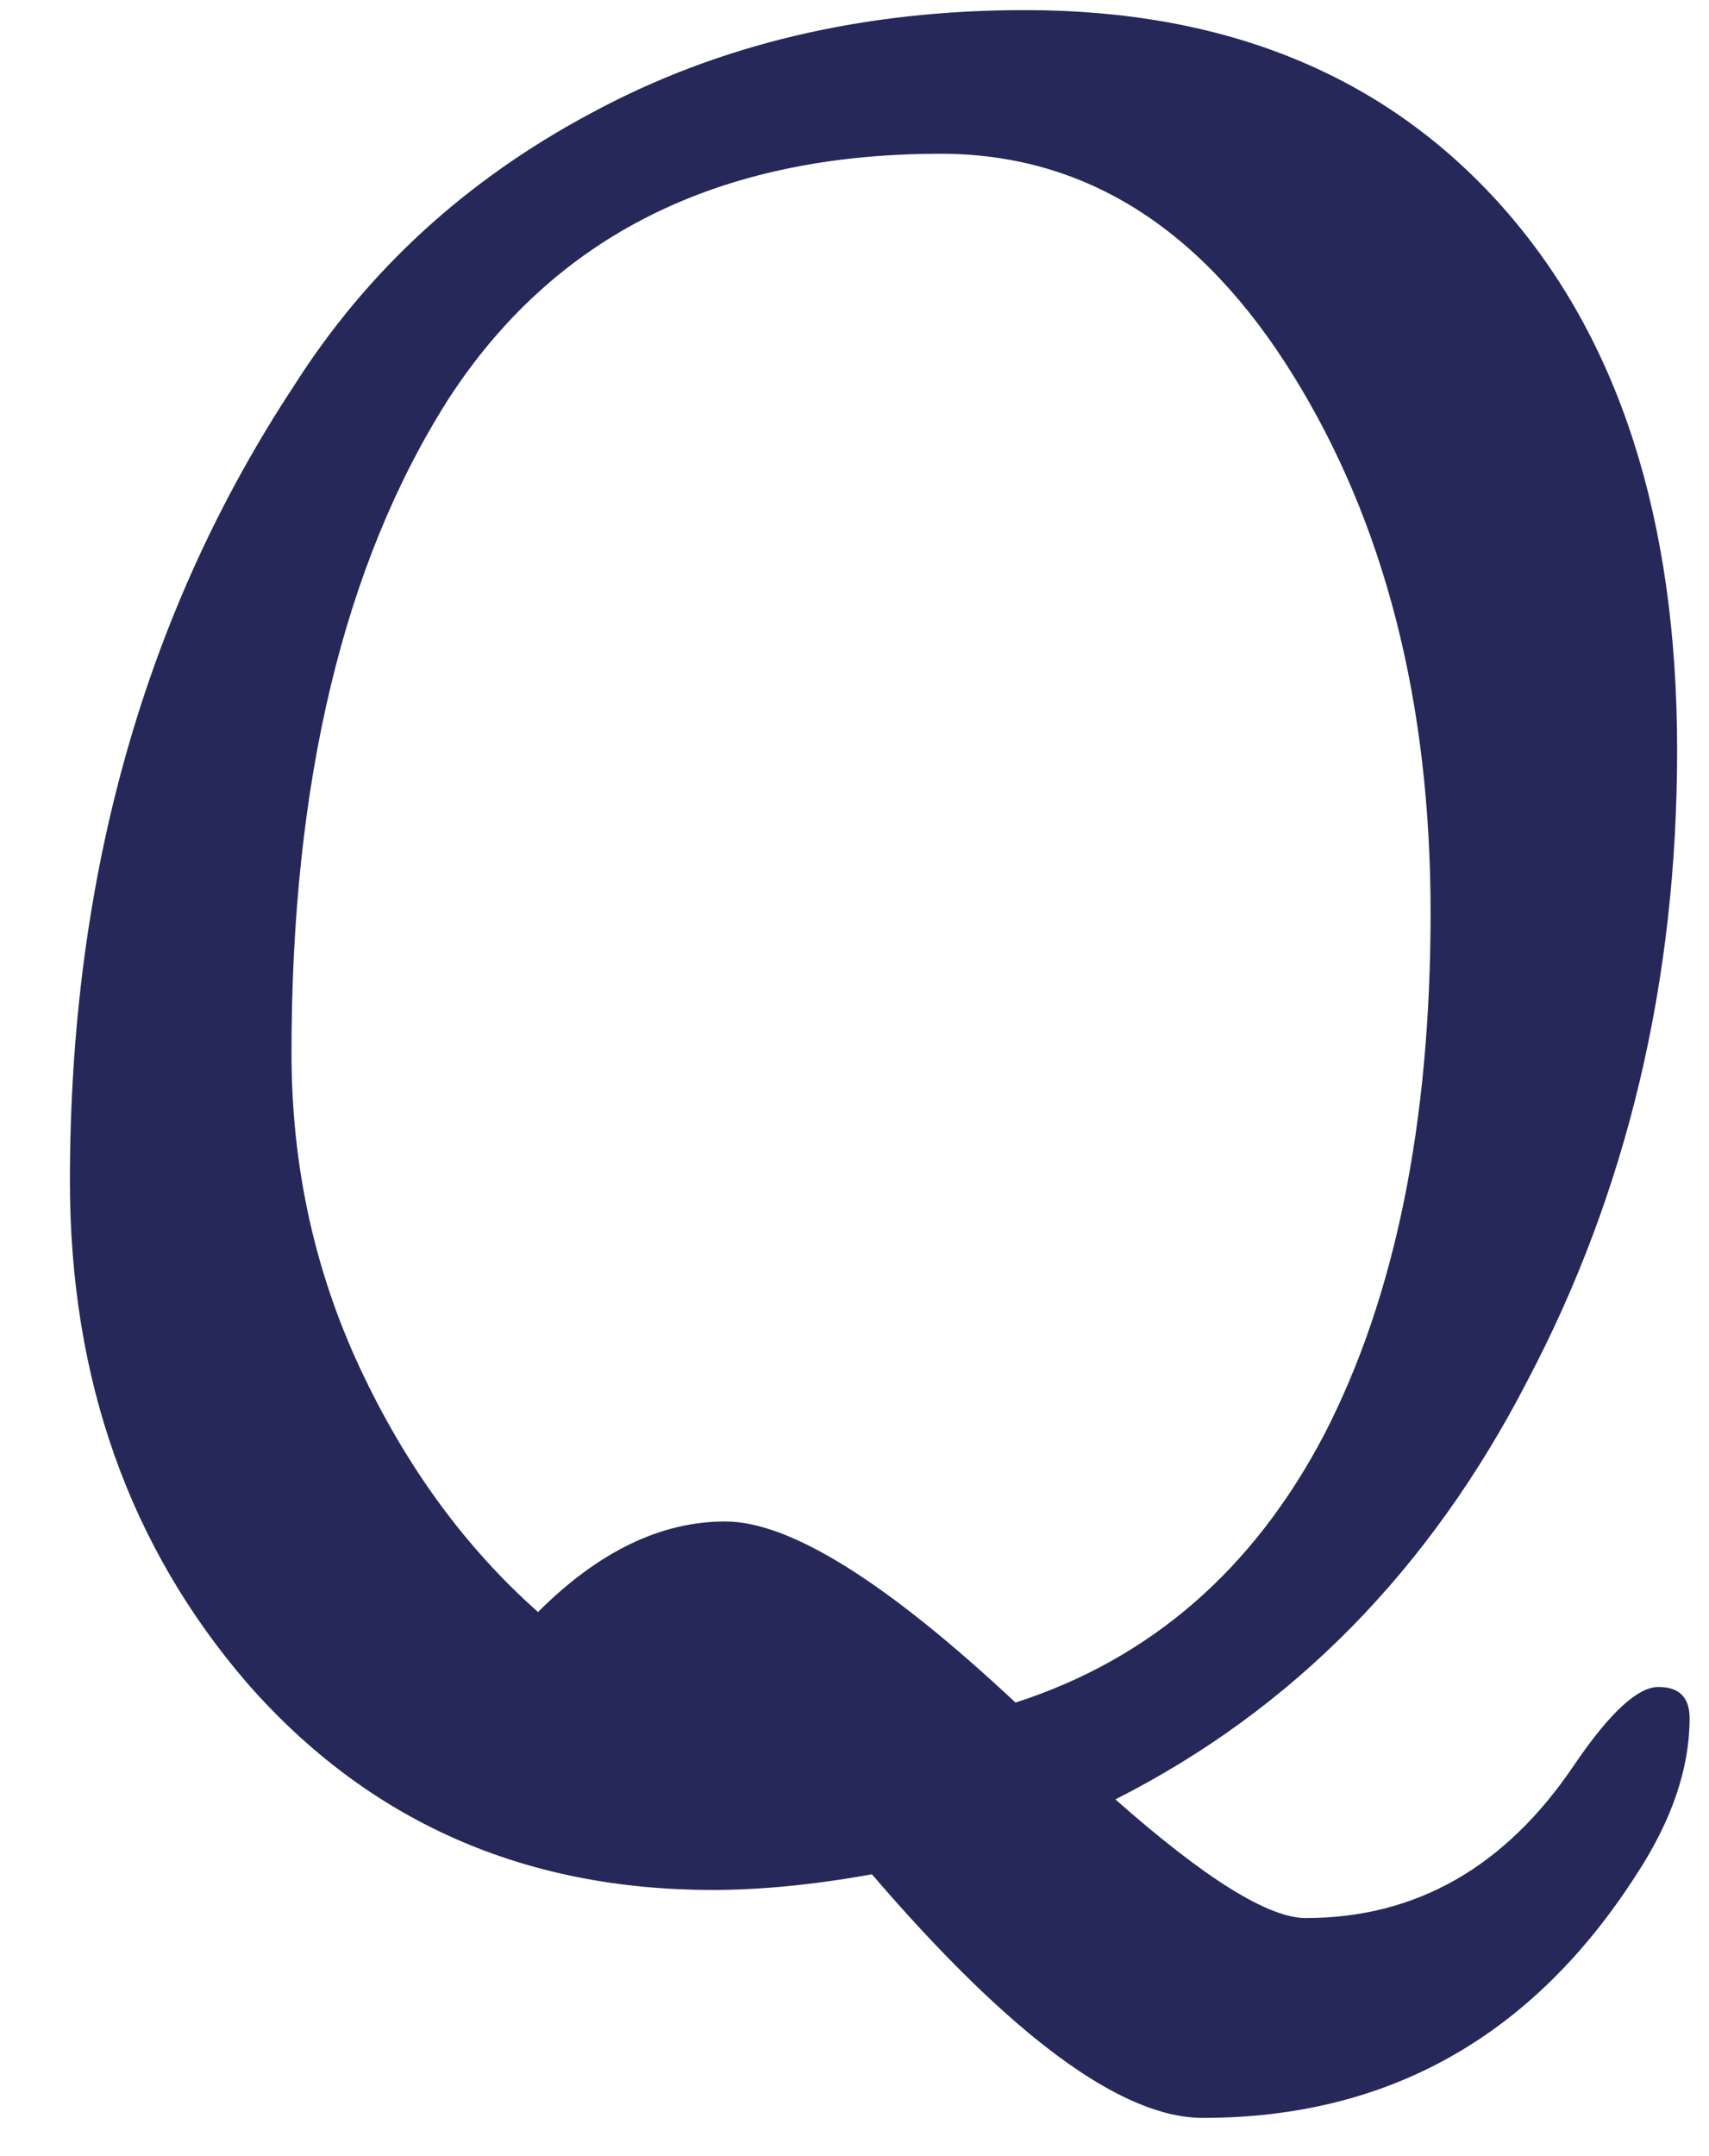 <svg width="23" height="29" viewBox="0 0 23 29" fill="none" xmlns="http://www.w3.org/2000/svg">
<path d="M13.793 0.136C16.509 0.136 18.651 1.018 20.219 2.782C21.787 4.546 22.571 6.982 22.571 10.09C22.571 13.198 21.899 16.026 20.555 18.574C19.239 21.122 17.391 22.998 15.011 24.202C16.215 25.266 17.069 25.798 17.573 25.798C19.057 25.798 20.261 25.112 21.185 23.74C21.661 23.04 22.039 22.69 22.319 22.69C22.599 22.69 22.739 22.83 22.739 23.11C22.739 23.782 22.501 24.482 22.025 25.21C20.625 27.394 18.679 28.486 16.187 28.486C15.095 28.486 13.611 27.394 11.735 25.21C10.951 25.35 10.237 25.42 9.593 25.42C7.045 25.42 4.959 24.496 3.335 22.648C1.739 20.8 0.941 18.546 0.941 15.886C0.941 11.798 1.949 8.228 3.965 5.176C4.945 3.636 6.275 2.418 7.955 1.522C9.663 0.598 11.609 0.136 13.793 0.136ZM12.659 2.068C9.663 2.068 7.451 3.174 6.023 5.386C4.623 7.598 3.923 10.524 3.923 14.164C3.923 15.676 4.231 17.09 4.847 18.406C5.463 19.722 6.261 20.814 7.241 21.682C8.053 20.87 8.893 20.464 9.761 20.464C10.629 20.464 11.931 21.276 13.667 22.9C15.487 22.312 16.873 21.108 17.825 19.288C18.777 17.44 19.253 15.102 19.253 12.274C19.253 9.446 18.637 7.038 17.405 5.05C16.173 3.062 14.591 2.068 12.659 2.068Z" fill="#262859"/>
</svg>
